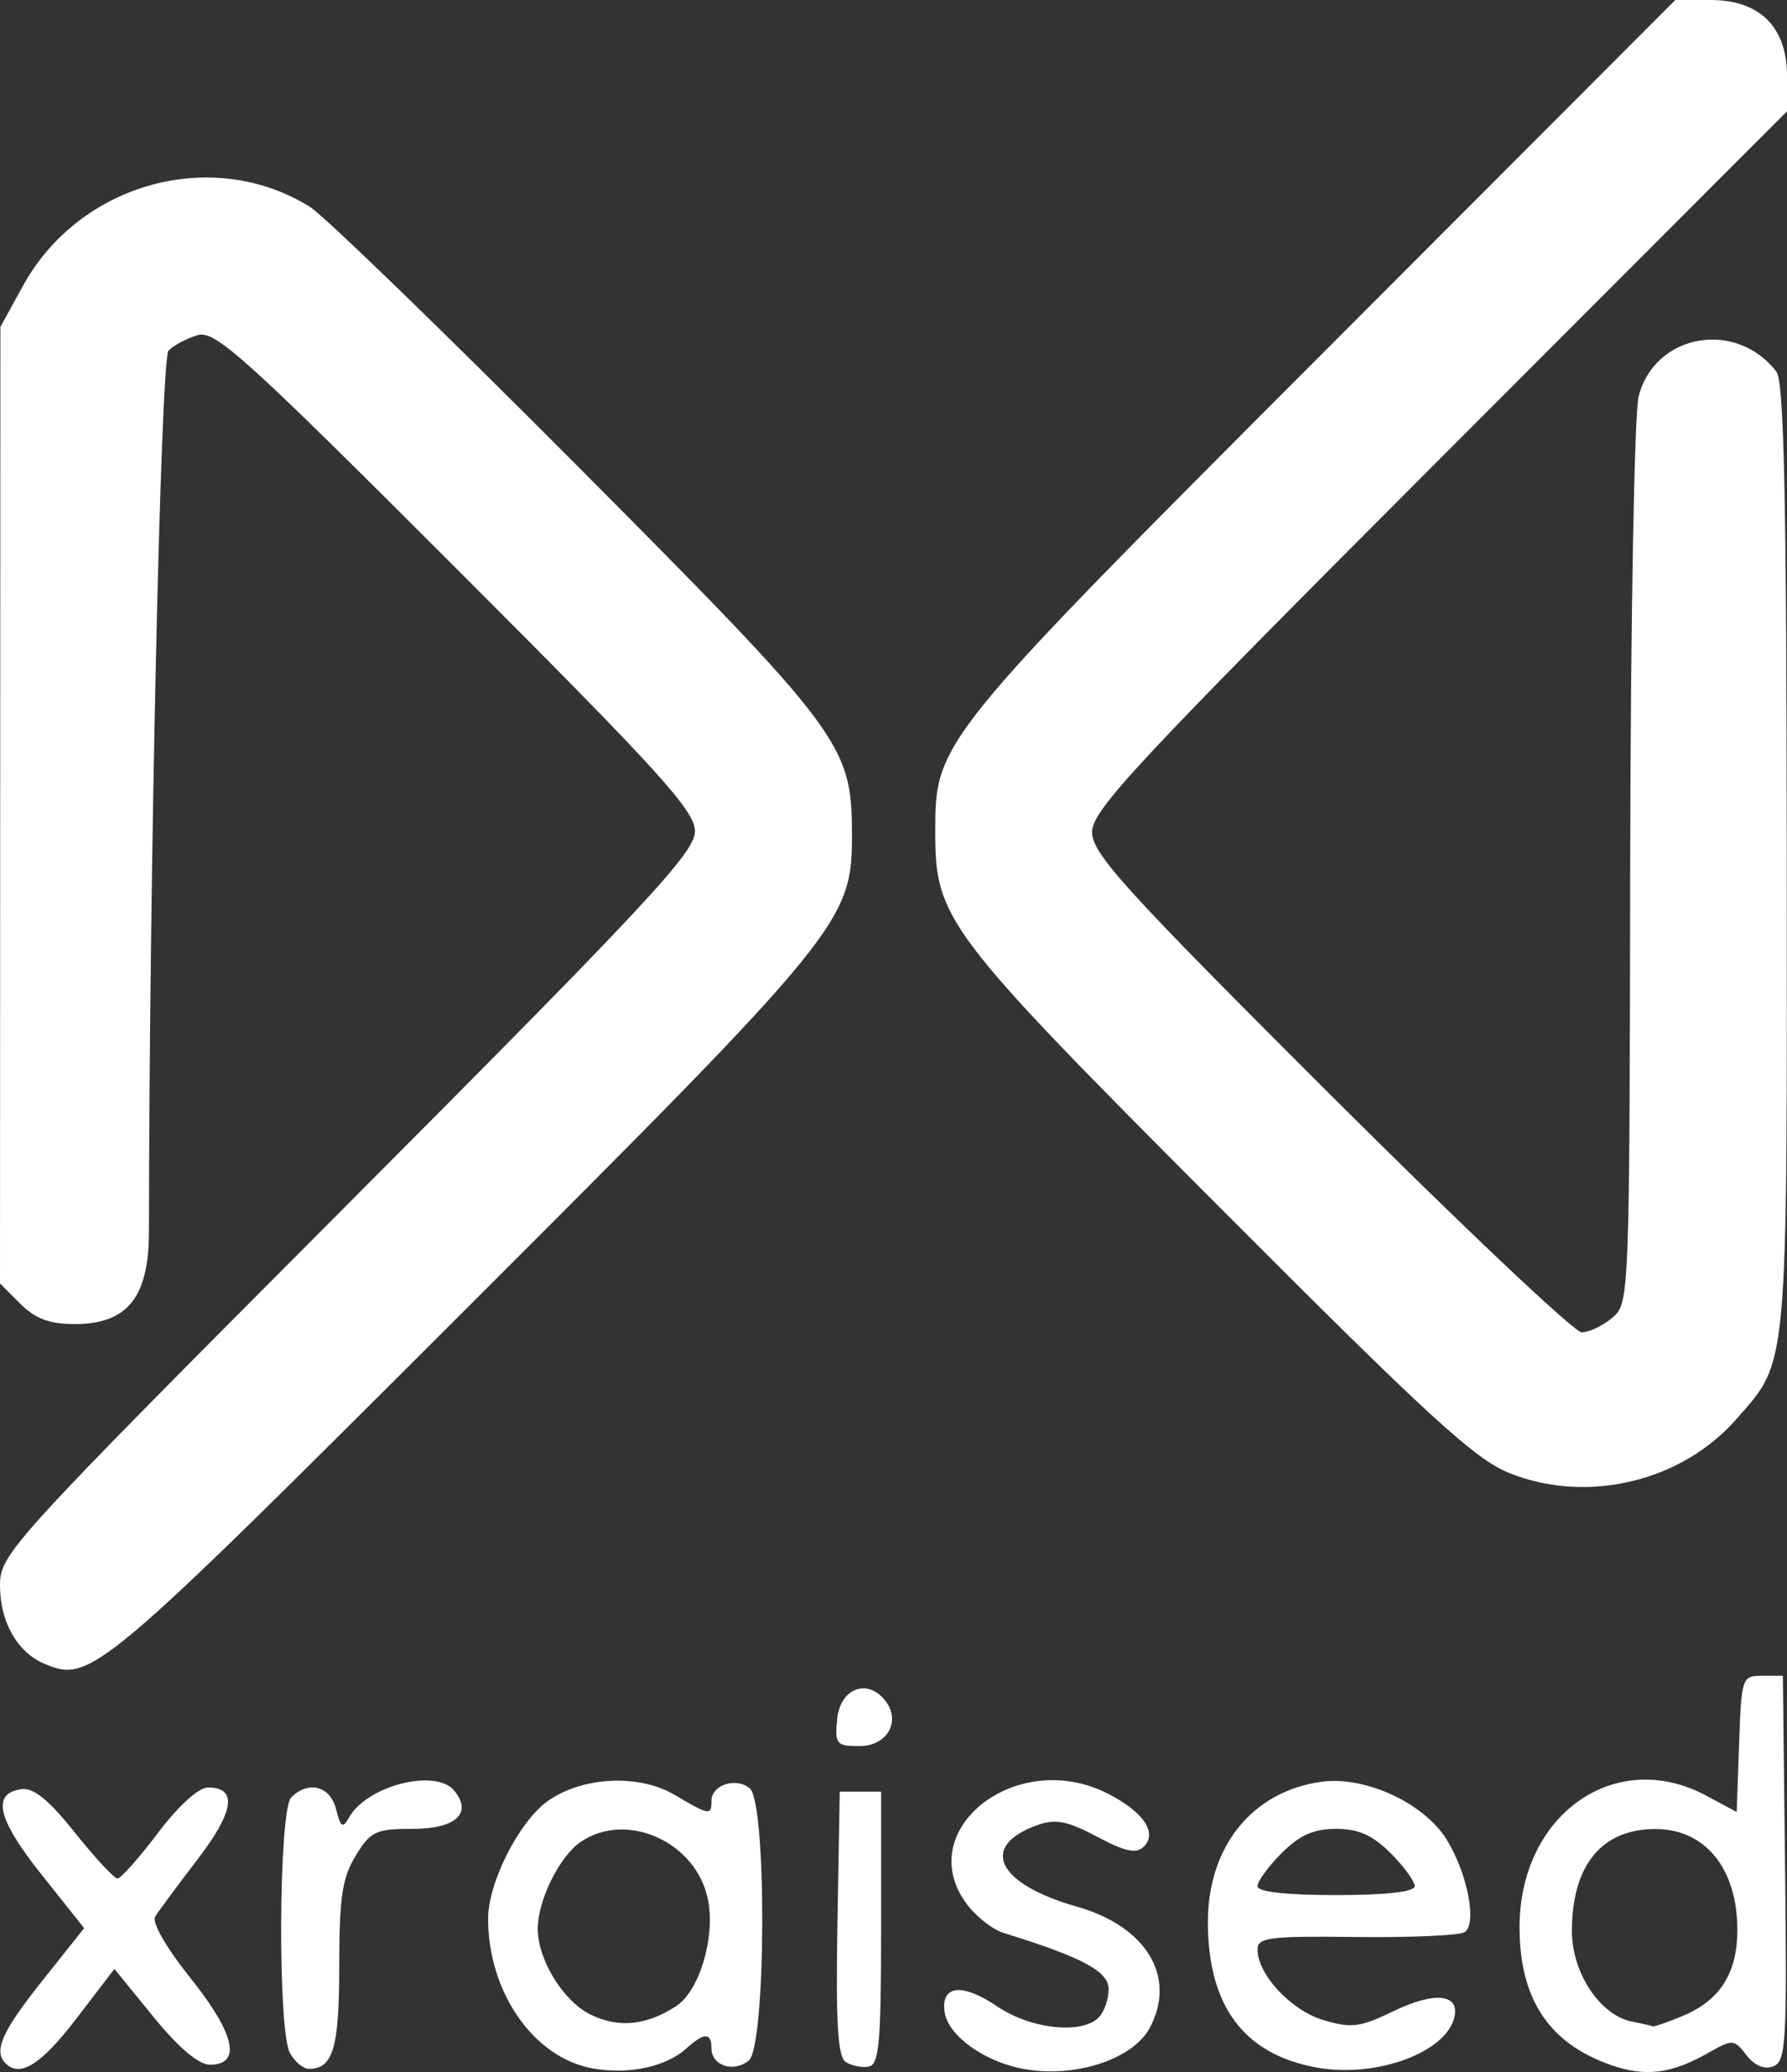 <?xml version="1.0" encoding="UTF-8" standalone="no"?>
<!-- Created with Inkscape (http://www.inkscape.org/) -->

<svg
   version="1.1"
   id="svg1"
   width="216"
   height="250.395"
   viewBox="0 0 216 250.395"
   sodipodi:docname="40585586-1708473719125-8407281aa19c5.jpg"
   xmlns:inkscape="http://www.inkscape.org/namespaces/inkscape"
   xmlns:sodipodi="http://sodipodi.sourceforge.net/DTD/sodipodi-0.dtd"
   xmlns="http://www.w3.org/2000/svg"
   xmlns:svg="http://www.w3.org/2000/svg">
  <rect x="0" y="0" width="216" height="250.395" fill="#333333" stroke="none"/>
  <defs
     id="defs1" />
  <sodipodi:namedview
     id="namedview1"
     pagecolor="#ffffff"
     bordercolor="#000000"
     borderopacity="0.25"
     inkscape:showpageshadow="2"
     inkscape:pageopacity="0.0"
     inkscape:pagecheckerboard="0"
     inkscape:deskcolor="#d1d1d1" />
  <g
     inkscape:groupmode="layer"
     inkscape:label="Image"
     id="g1"
     transform="translate(-100.437,276.866)">
    <path
       style="fill:#ffffff"
       d="m 172.139,-26.9 c -7.15,-1.246 -12.702,-9.164 -12.702,-18.115 0,-4.322 3.691,-11.64 7.136,-14.147 4.131,-3.007 11.049,-3.377 15.377,-0.824 4.255,2.51 4.487,2.548 4.487,0.732 0,-1.925 2.96,-2.885 4.627,-1.502 2.08,1.726 1.978,31.148 -0.114,32.884 -1.816,1.507 -4.513,0.636 -4.513,-1.458 0,-1.94 -0.891,-1.94 -3.033,-0.001 -2.459,2.225 -6.92,3.188 -11.265,2.431 z m 10.007,-7.525 c 2.806,-1.815 4.747,-8.196 3.887,-12.78 -1.322,-7.048 -9.893,-10.938 -15.479,-7.026 -2.533,1.774 -5.117,7.044 -5.117,10.436 0,3.73 3.037,8.699 6.321,10.344 3.382,1.693 6.752,1.377 10.388,-0.974 z m 41.977,7.571 c -4.744,-0.887 -9.083,-4.019 -9.505,-6.862 -0.485,-3.266 2.126,-3.556 6.331,-0.703 4.056,2.753 10.214,3.433 12.29,1.357 0.66,-0.66 1.2,-2.203 1.2,-3.428 0,-2.155 -3.188,-3.86 -12.724,-6.803 -1.223,-0.378 -3.136,-1.846 -4.25,-3.262 -7.056,-8.97 5.753,-19.244 16.899,-13.554 4.272,2.181 6.002,4.722 4.342,6.381 -0.917,0.917 -2.208,0.646 -5.665,-1.188 -3.584,-1.901 -5.018,-2.183 -7.186,-1.41 -7.138,2.543 -4.926,7.122 4.768,9.871 8.401,2.382 12.074,8.506 8.786,14.649 -2.046,3.822 -9.1,6.108 -15.285,4.951 z m 35.535,-0.152 c -8.837,-1.57 -13.221,-7.409 -13.221,-17.608 0,-9.149 5.423,-15.823 13.768,-16.942 5.281,-0.708 12.392,2.594 15.11,7.017 2.527,4.111 3.694,10.207 2.139,11.168 -0.639,0.395 -6.53,0.654 -13.09,0.575 -10.431,-0.125 -11.927,0.062 -11.927,1.492 0,3.043 4.032,7.373 7.962,8.55 3.387,1.015 4.428,0.883 8.47,-1.074 4.886,-2.365 7.927,-2.115 7.392,0.608 -0.848,4.31 -9.369,7.499 -16.603,6.214 z m 11.779,-21.932 c 0,-0.592 -1.315,-2.392 -2.923,-4 -2.164,-2.164 -3.872,-2.923 -6.577,-2.923 -2.705,0 -4.413,0.759 -6.577,2.923 -1.608,1.608 -2.923,3.408 -2.923,4 0,0.694 3.381,1.077 9.5,1.077 6.119,0 9.5,-0.383 9.5,-1.077 z m 23.684,21.604 c -7.456,-2.613 -11.004,-7.964 -11.012,-16.611 -0.013,-13.63 11.577,-21.819 22.553,-15.936 l 3.695,1.98 0.29,-8.23 c 0.283,-8.035 0.349,-8.23 2.79,-8.23 h 2.5 l 0.268,23.274 c 0.243,21.095 0.11,23.335 -1.425,23.924 -1.078,0.414 -2.256,-0.079 -3.245,-1.357 -1.492,-1.93 -1.668,-1.941 -4.575,-0.291 -4.536,2.574 -7.614,2.958 -11.84,1.477 z m 8.718,-5.922 c 4.506,-1.883 6.599,-5.179 6.599,-10.394 0,-7.372 -3.847,-12.149 -9.816,-12.19 -6.559,-0.044 -10.184,4.353 -10.184,12.351 0,5.045 3.422,10.178 7.284,10.925 1.219,0.236 2.343,0.49 2.498,0.565 0.155,0.075 1.784,-0.491 3.619,-1.258 z m -202.735,5.728 c -1.481,-1.481 -0.429,-3.848 4.419,-9.942 l 5.086,-6.392 -5.162,-6.487 c -5.32,-6.686 -6.053,-9.788 -2.436,-10.308 1.474,-0.212 3.304,1.271 6.479,5.25 2.434,3.05 4.753,5.545 5.153,5.545 0.401,0 2.597,-2.475 4.881,-5.5 2.491,-3.3 4.917,-5.5 6.064,-5.5 3.592,0 3.162,2.905 -1.29,8.714 -2.399,3.13 -4.693,6.224 -5.099,6.877 -0.438,0.704 1.309,3.746 4.295,7.482 5.353,6.697 6.183,10.427 2.321,10.427 -1.374,0 -3.781,-2.038 -6.835,-5.787 l -4.714,-5.787 -4.623,6.037 c -4.23,5.523 -6.782,7.128 -8.54,5.37 z m 34.369,-1.268 c -1.497,-2.797 -1.355,-29.346 0.165,-30.866 2.077,-2.077 4.716,-1.383 5.421,1.426 0.552,2.201 0.806,2.363 1.569,1 2.151,-3.844 10.451,-5.969 12.705,-3.252 2.265,2.729 0.208,4.627 -5.016,4.627 -4.464,0 -5.087,0.294 -6.889,3.25 -1.628,2.669 -1.982,5.046 -1.985,13.3 -0.004,9.937 -0.744,12.45 -3.669,12.45 -0.696,0 -1.731,-0.87 -2.3,-1.934 z m 67.189,1.108 c -0.967,-0.624 -1.209,-4.684 -1,-16.749 l 0.276,-15.925 h 2.5 2.5 v 16.486 c 0,13.871 -0.238,16.528 -1.5,16.749 -0.825,0.144 -2.074,-0.108 -2.776,-0.562 z m -1.037,-41.423 c 0.353,-3.666 3.552,-4.975 5.733,-2.346 2.072,2.497 0.382,5.596 -3.051,5.596 -2.778,0 -2.973,-0.237 -2.683,-3.25 z m -95.83,-6.704 c -3.262,-1.374 -5.357,-5.06 -5.357,-9.425 0,-3.846 0.928,-4.864 42,-46.074 36.213,-36.335 42,-42.545 42,-45.075 0,-2.511 -4.165,-7.099 -28.876,-31.81 -25.675,-25.675 -29.139,-28.797 -31.25,-28.162 -1.306,0.393 -2.882,1.228 -3.502,1.857 -0.948,0.961 -2.336,63.333 -2.367,106.438 -0.006,7.988 -2.591,11.205 -9.005,11.205 -3.01,0 -4.739,-0.648 -6.545,-2.455 l -2.455,-2.455 0.023,-57.795 0.023,-57.795 2.727,-4.961 c 6.84,-12.444 22.93,-16.871 34.694,-9.545 1.668,1.038 16.169,15.084 32.226,31.211 32.004,32.147 33.246,33.801 33.285,44.348 0.039,10.805 -0.714,11.733 -47.205,58.178 -43.899,43.856 -44.854,44.657 -50.416,42.314 z m 177.143,-23.014 c -4.206,-1.671 -9.794,-6.793 -35.196,-32.259 -33.092,-33.176 -34.26,-34.719 -34.26,-45.273 0,-10.862 0.231,-11.148 46.767,-57.753 l 42.689,-42.753 4.295,0.003 c 5.923,0.004 9.205,3.277 9.205,9.18 v 4.268 l -42,42.043 c -36.703,36.741 -42,42.422 -42,45.05 0,2.608 3.82,6.819 28.79,31.734 15.834,15.8 29.51,28.727 30.389,28.727 0.88,0 2.541,-0.787 3.692,-1.75 2.073,-1.734 2.093,-2.245 2.176,-54.75 0.047,-29.701 0.498,-54.601 1.028,-56.641 1.957,-7.546 11.777,-9.284 16.644,-2.946 0.924,1.203 1.226,15.384 1.25,58.715 0.035,62.75 0.223,60.668 -6.121,67.894 -6.607,7.525 -17.979,10.232 -27.347,6.51 z"
       id="path1" />
  </g>
</svg>
